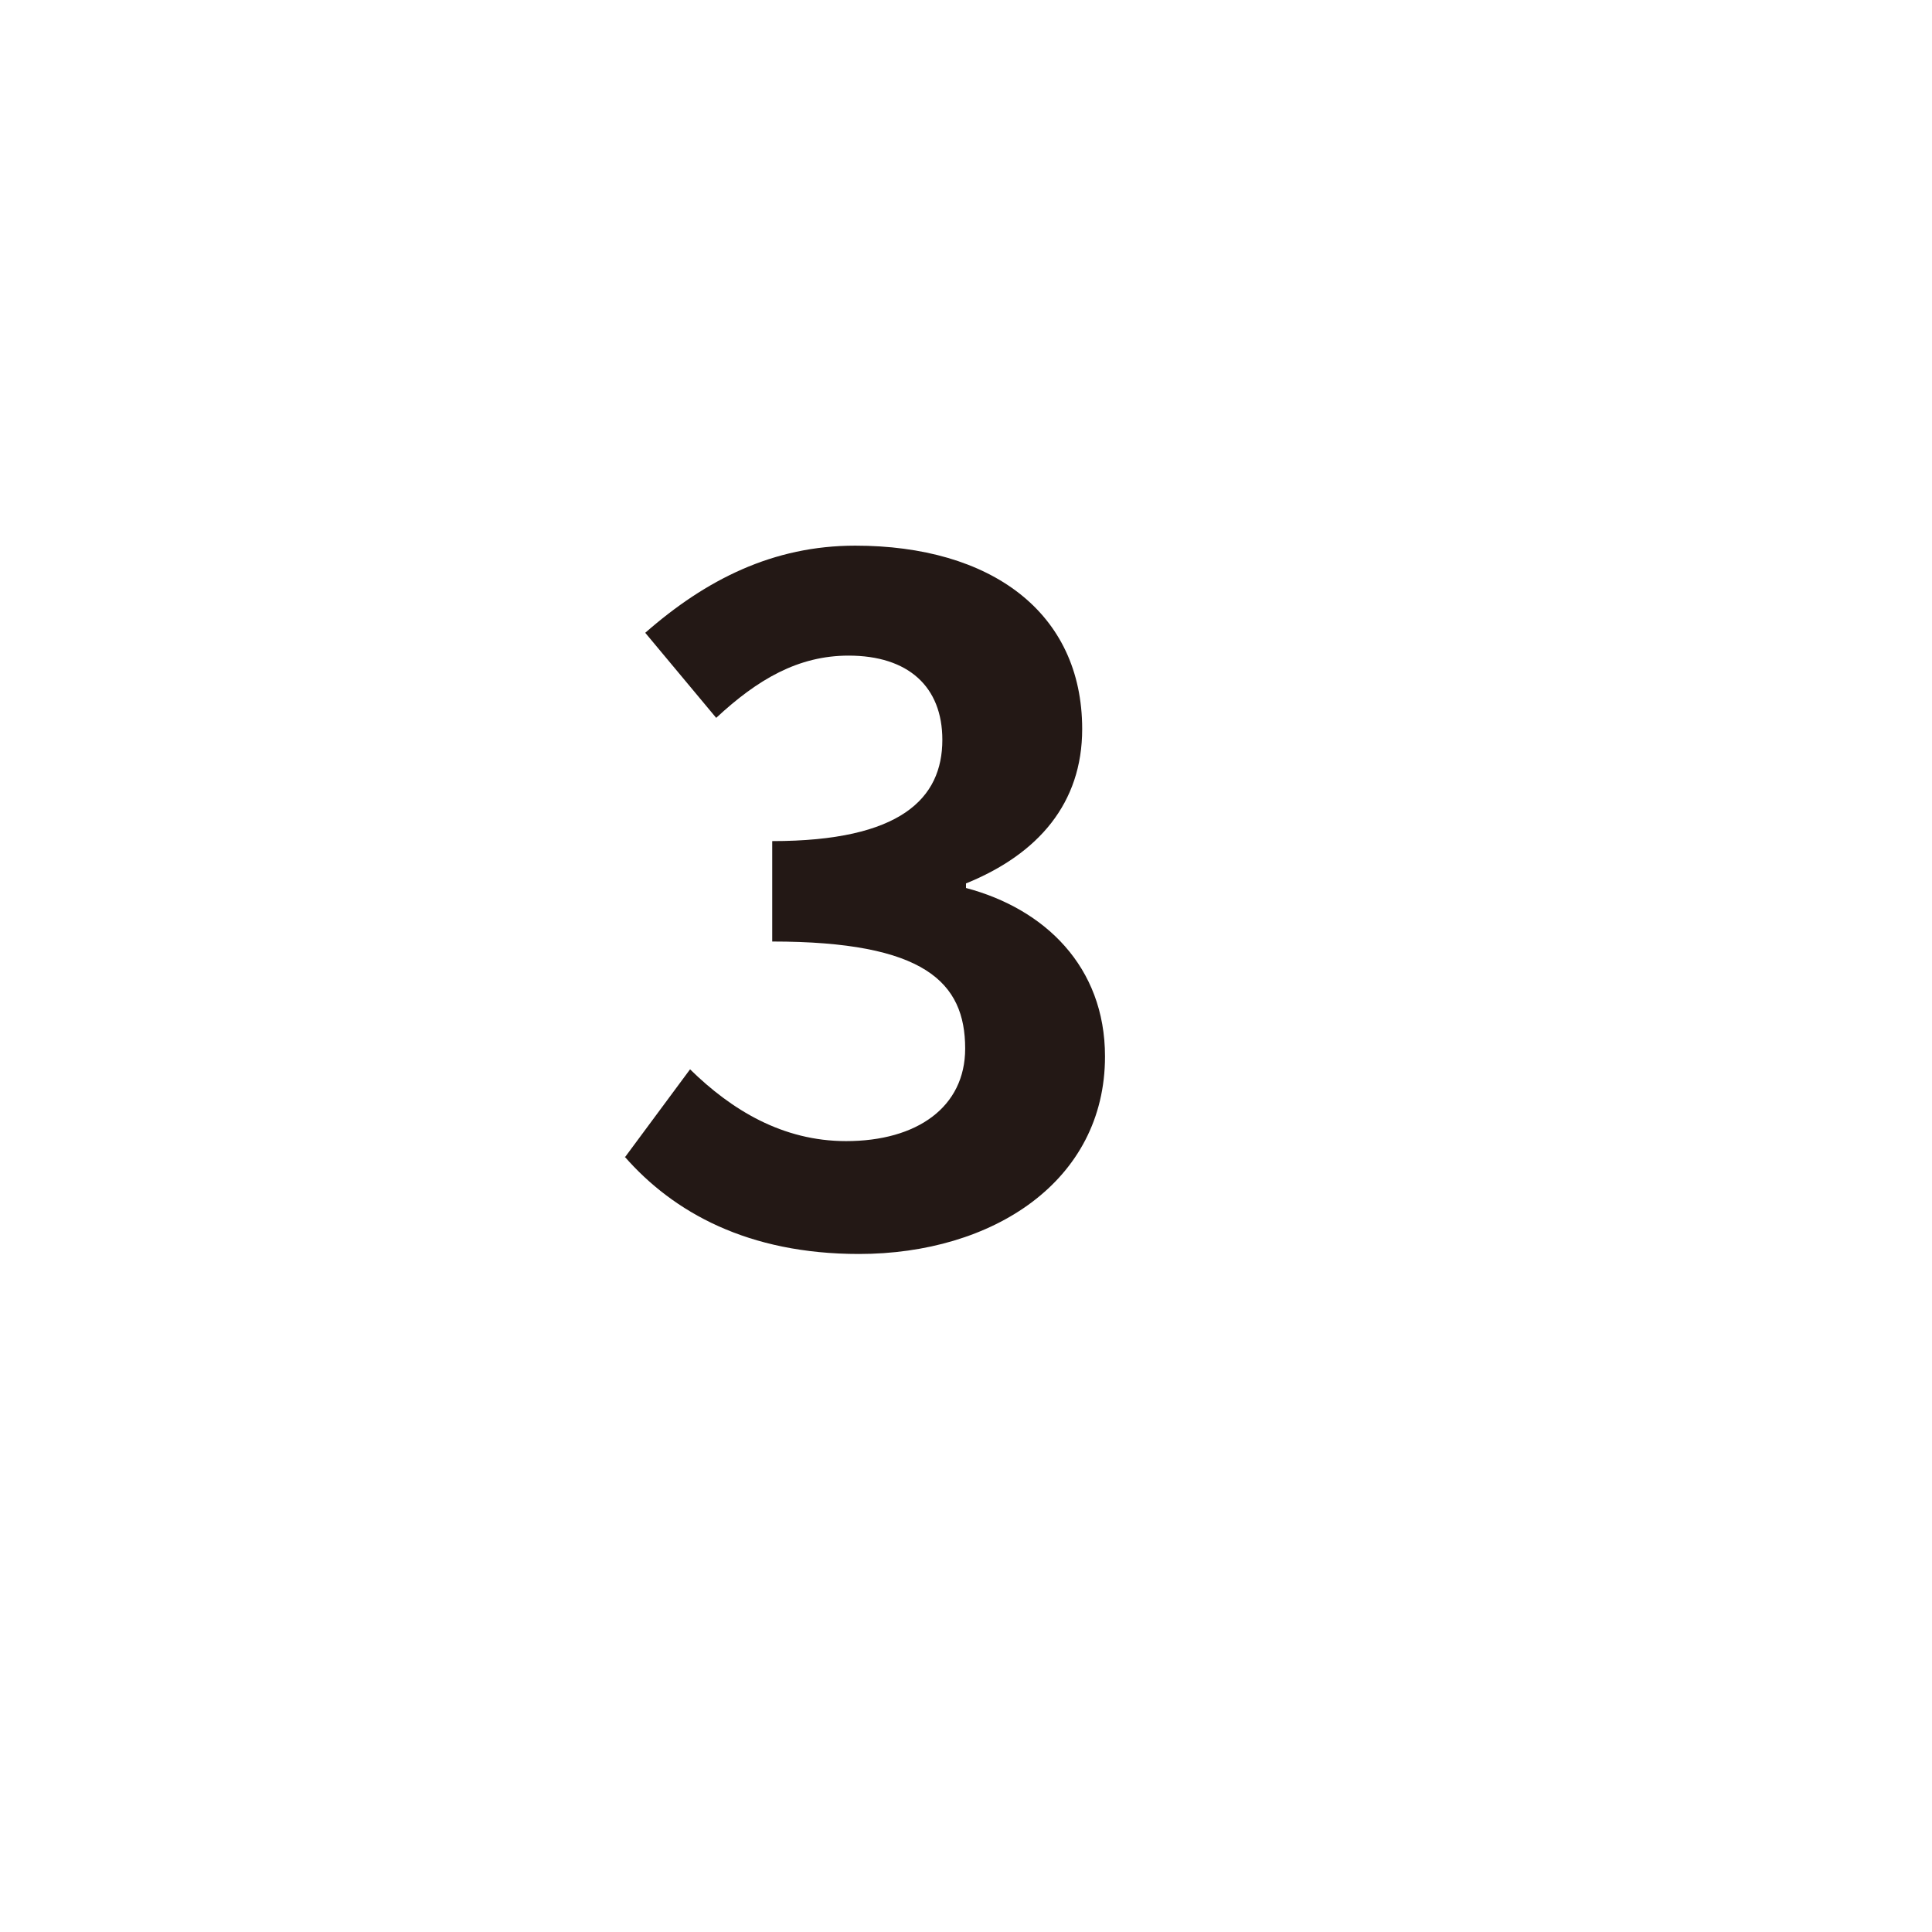 <?xml version="1.0" encoding="UTF-8"?><svg id="a" xmlns="http://www.w3.org/2000/svg" width="16.43mm" height="16.43mm" xmlns:xlink="http://www.w3.org/1999/xlink" viewBox="0 0 46.56 46.56"><defs><style>.d{fill:#231815;}.e{fill:#fff;filter:url(#b);}</style><filter id="b" filterUnits="userSpaceOnUse"><feOffset dx="2" dy="2"/><feGaussianBlur result="c" stdDeviation="2"/><feFlood flood-color="#040000" flood-opacity=".5"/><feComposite in2="c" operator="in"/><feComposite in="SourceGraphic"/></filter></defs><circle cx="21.18" cy="21.24" r="17.16" style="fill:#fff; filter:url(#b);"/><path d="M15.06,27.89l1.57-2.12c1,.98,2.23,1.73,3.76,1.73,1.71,0,2.87-.82,2.87-2.23,0-1.6-.98-2.58-4.65-2.58v-2.42c3.1,0,4.1-1.03,4.1-2.44,0-1.28-.82-2.03-2.26-2.03-1.21,0-2.19,.57-3.19,1.5l-1.71-2.05c1.46-1.28,3.08-2.1,5.06-2.1,3.26,0,5.47,1.6,5.47,4.42,0,1.78-1.05,3.01-2.8,3.72v.11c1.89,.5,3.35,1.89,3.35,4.06,0,3.01-2.71,4.76-5.93,4.76-2.67,0-4.47-1-5.65-2.35Z" style="fill:#231815;"/></svg>